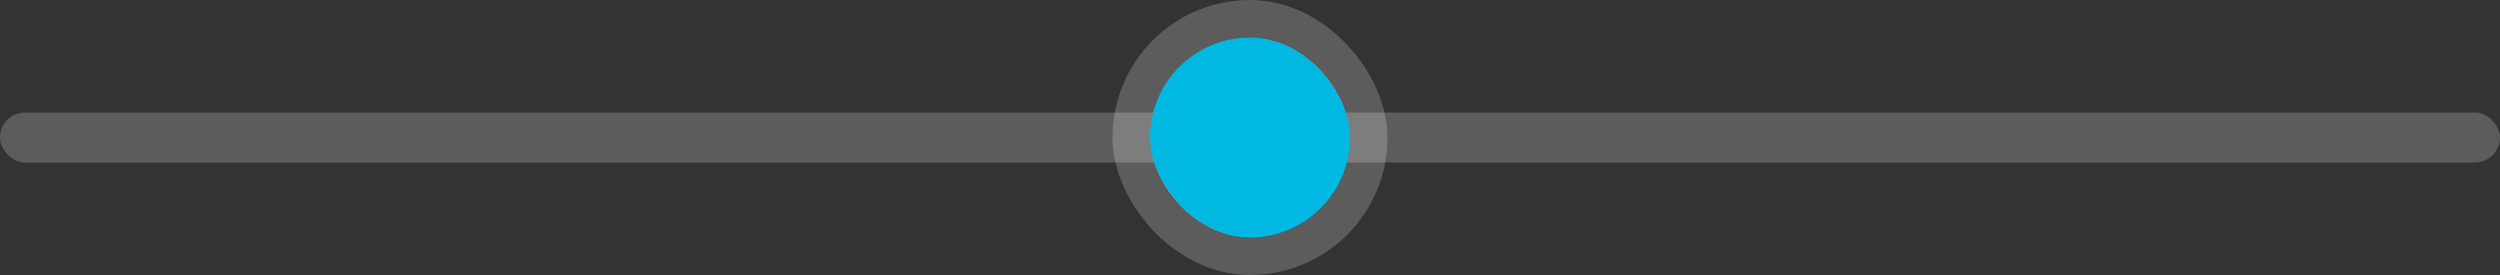 <svg xmlns="http://www.w3.org/2000/svg" width="200" height="22" viewBox="0 0 200 22" fill="none"><rect x="0" y="0" width="200" height="22" fill="#333333" stroke="none"/><rect y="9" width="200" height="4" rx="2" fill="white" fill-opacity="0.2"></rect><rect x="92" y="3" width="16" height="16" rx="8" fill="#00B9E3"></rect><rect x="90.5" y="1.5" width="19" height="19" rx="9.5" stroke="white" stroke-opacity="0.2" stroke-width="3"></rect></svg>